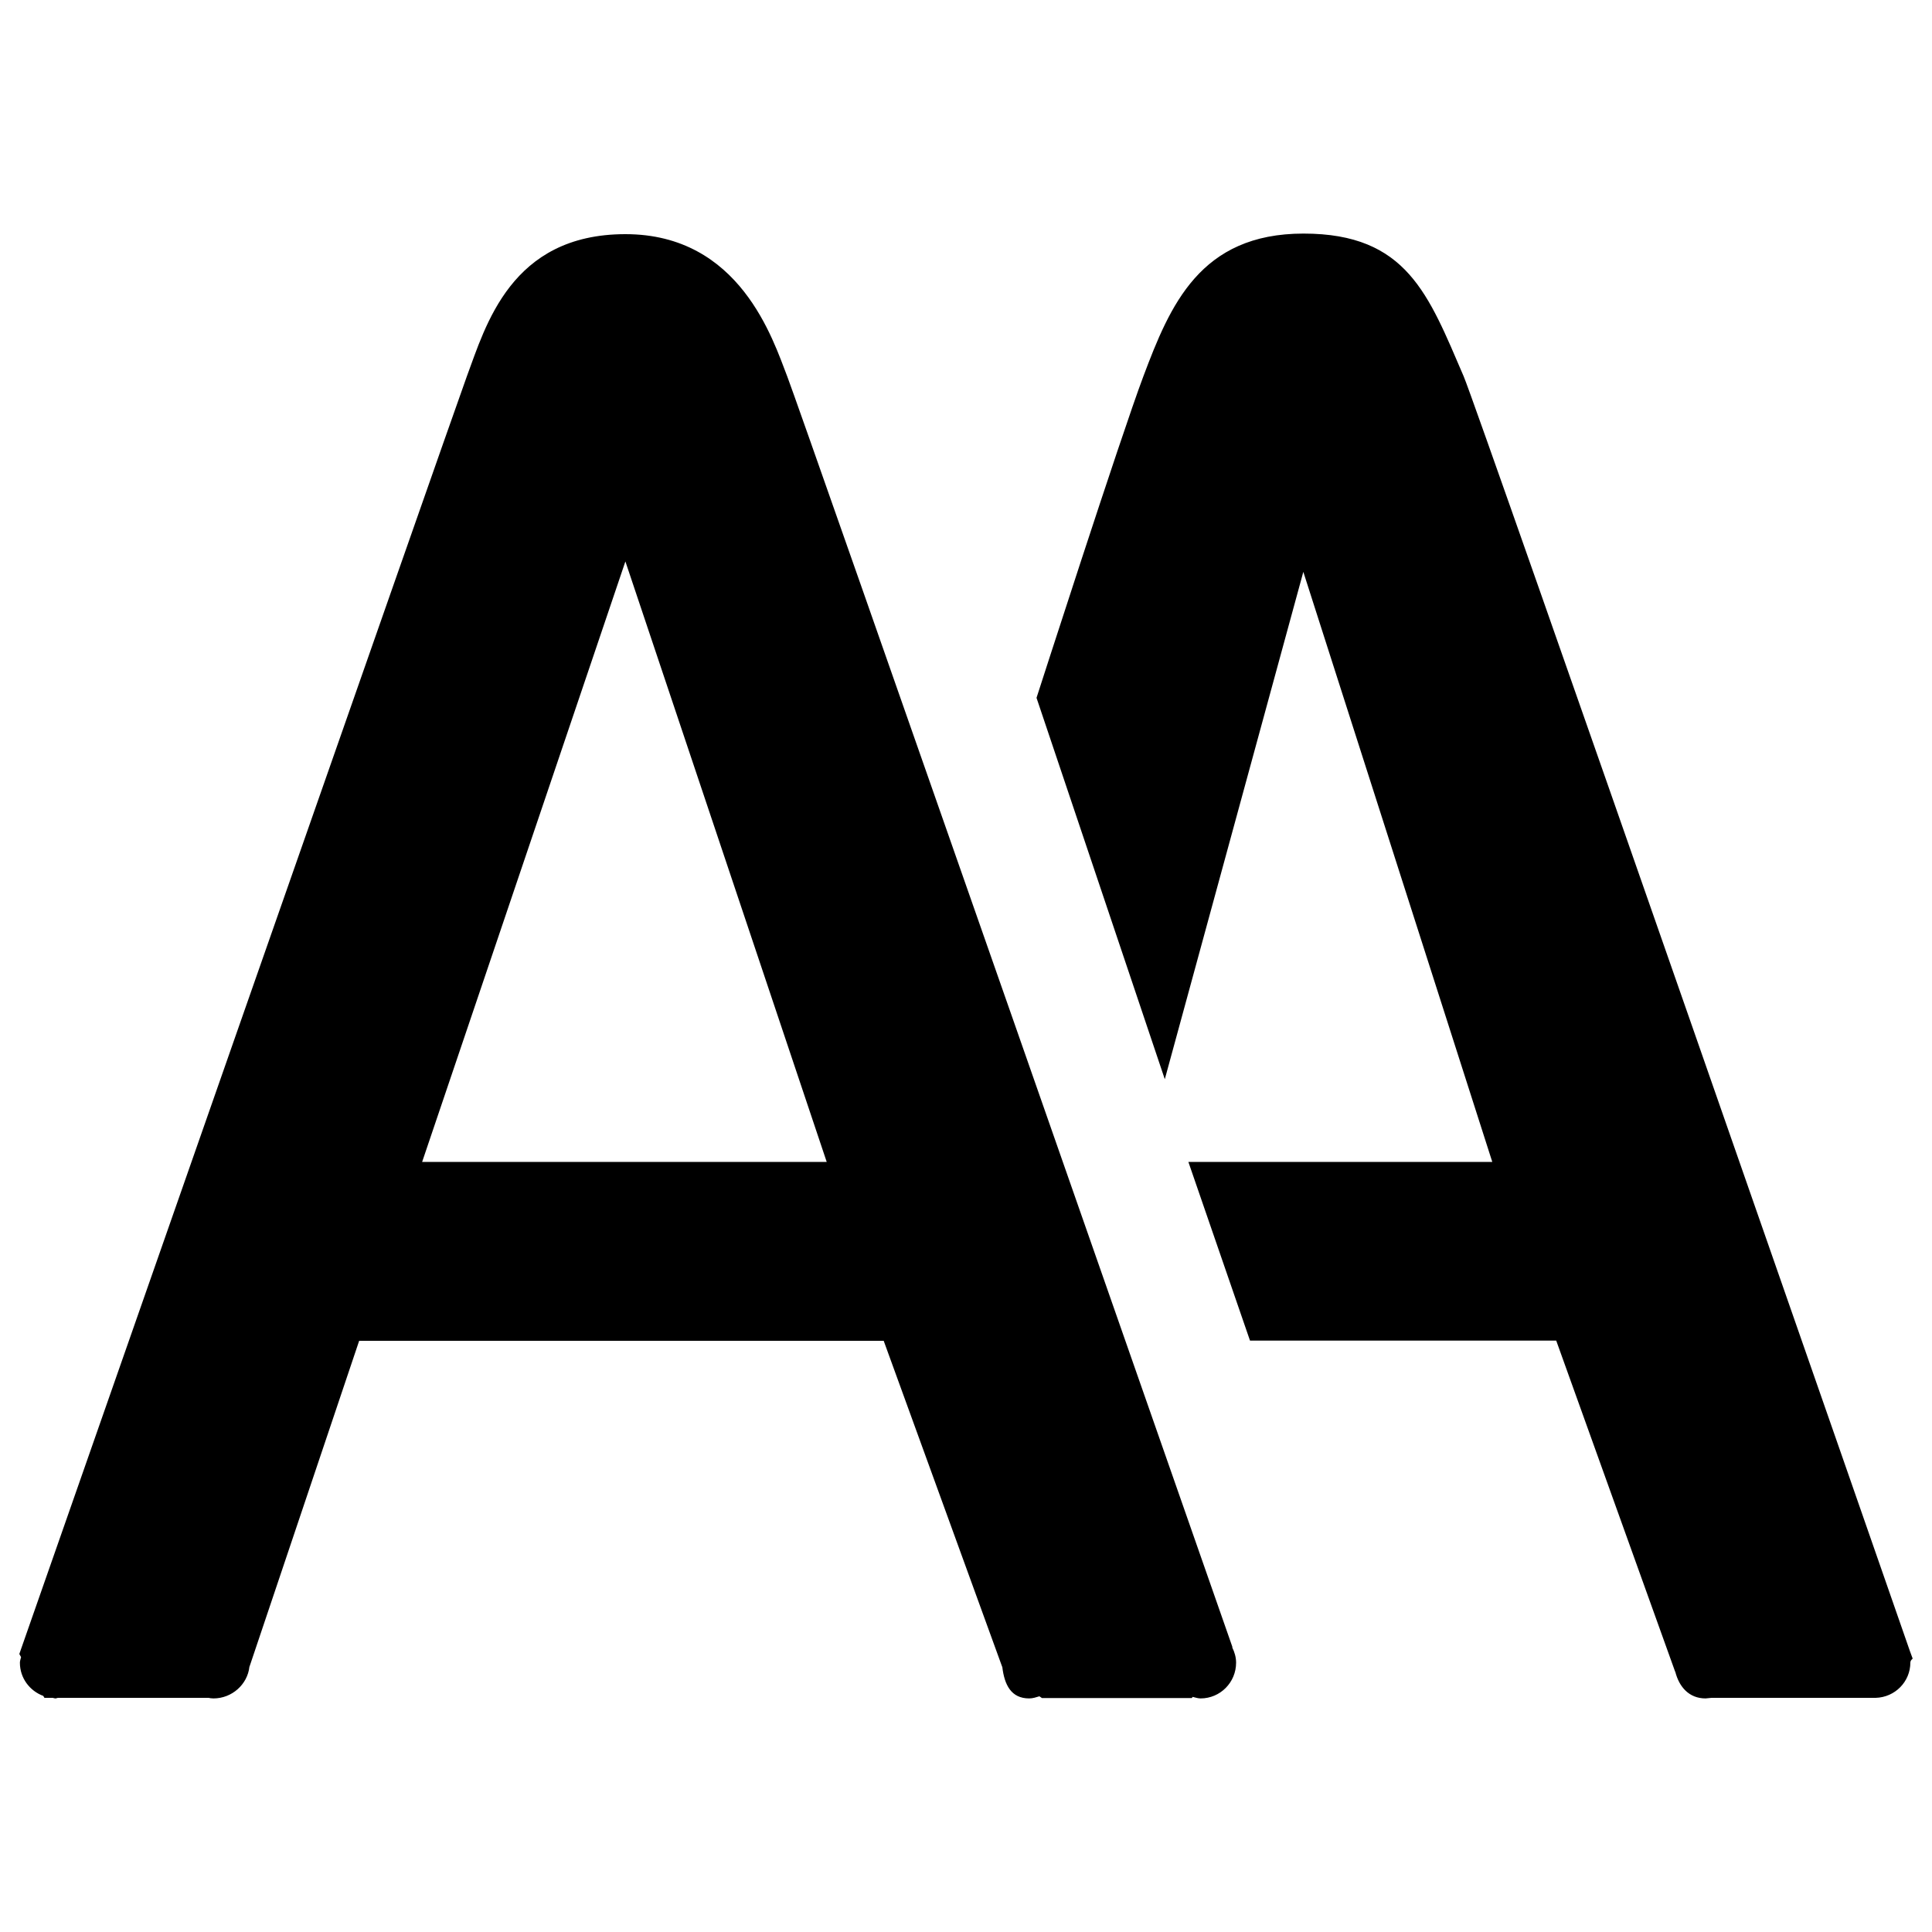 <?xml version="1.0" encoding="utf-8"?>
<!-- Svg Vector Icons : http://www.onlinewebfonts.com/icon -->
<!DOCTYPE svg PUBLIC "-//W3C//DTD SVG 1.1//EN" "http://www.w3.org/Graphics/SVG/1.1/DTD/svg11.dtd">
<svg version="1.1" xmlns="http://www.w3.org/2000/svg" xmlns:xlink="http://www.w3.org/1999/xlink" x="0px" y="0px" viewBox="0 0 1000 1000" enable-background="new 0 0 1000 1000" xml:space="preserve">
<g><path d="M988.8,860.5c0,10-8,18-17.9,18.3h-85c-0.5,0-2.6,0.3-3.1,0.3c-8.5,0-13.7-5.9-15.7-13.9l0,0.2l-61.6-171.5H647l-31.9-92.5h157.3L674.6,296l-71.7,262.6l-66.4-197.4c0,0,43.5-135.1,55.3-166.4c13.8-36.7,29.3-73.9,82.9-73.9c53.6,0,64.7,31.7,82.9,73.9c7.1,16.5,231,659.9,231,659.9l1.4,3.8C989.3,859.1,988.8,859.7,988.8,860.5z M637.8,852.7c1.2,2.4,2,5.1,2,7.9c0,10.2-8.2,18.5-18.4,18.5c-1.4,0-2.7-0.5-4.1-0.8l-0.4,0.6h-77.6L538,878c-1.7,0.5-3.4,1.1-5.3,1.1c-9.4,0-12.8-7.1-13.9-16.2l-0.2-0.5l-61.2-168.4H185.9l-56.6,168.2l-0.2,0.5c-1,9.2-9.1,16.4-18.6,16.4c-2,0-3.9-0.6-5.7-1.2l6.7,0.9H30.1c-0.5,0-0.9,0.3-1.4,0.3c-0.5,0-0.9-0.2-1.4-0.3H23l-0.6-1c-7-2.6-12.1-9.2-12.1-17.2c0-1,0.4-1.9,0.6-2.9l-0.9-1.6c0,0,224.7-642.5,231.6-661.2c9.7-26,22.7-73.7,82.1-73.7s76.4,54.7,83.8,73.7c6.5,16.7,230.4,657.6,230.4,657.6L637.8,852.7z M323.7,290.6L218.5,601.4h209.4L323.7,290.6z"/></g>
</svg>